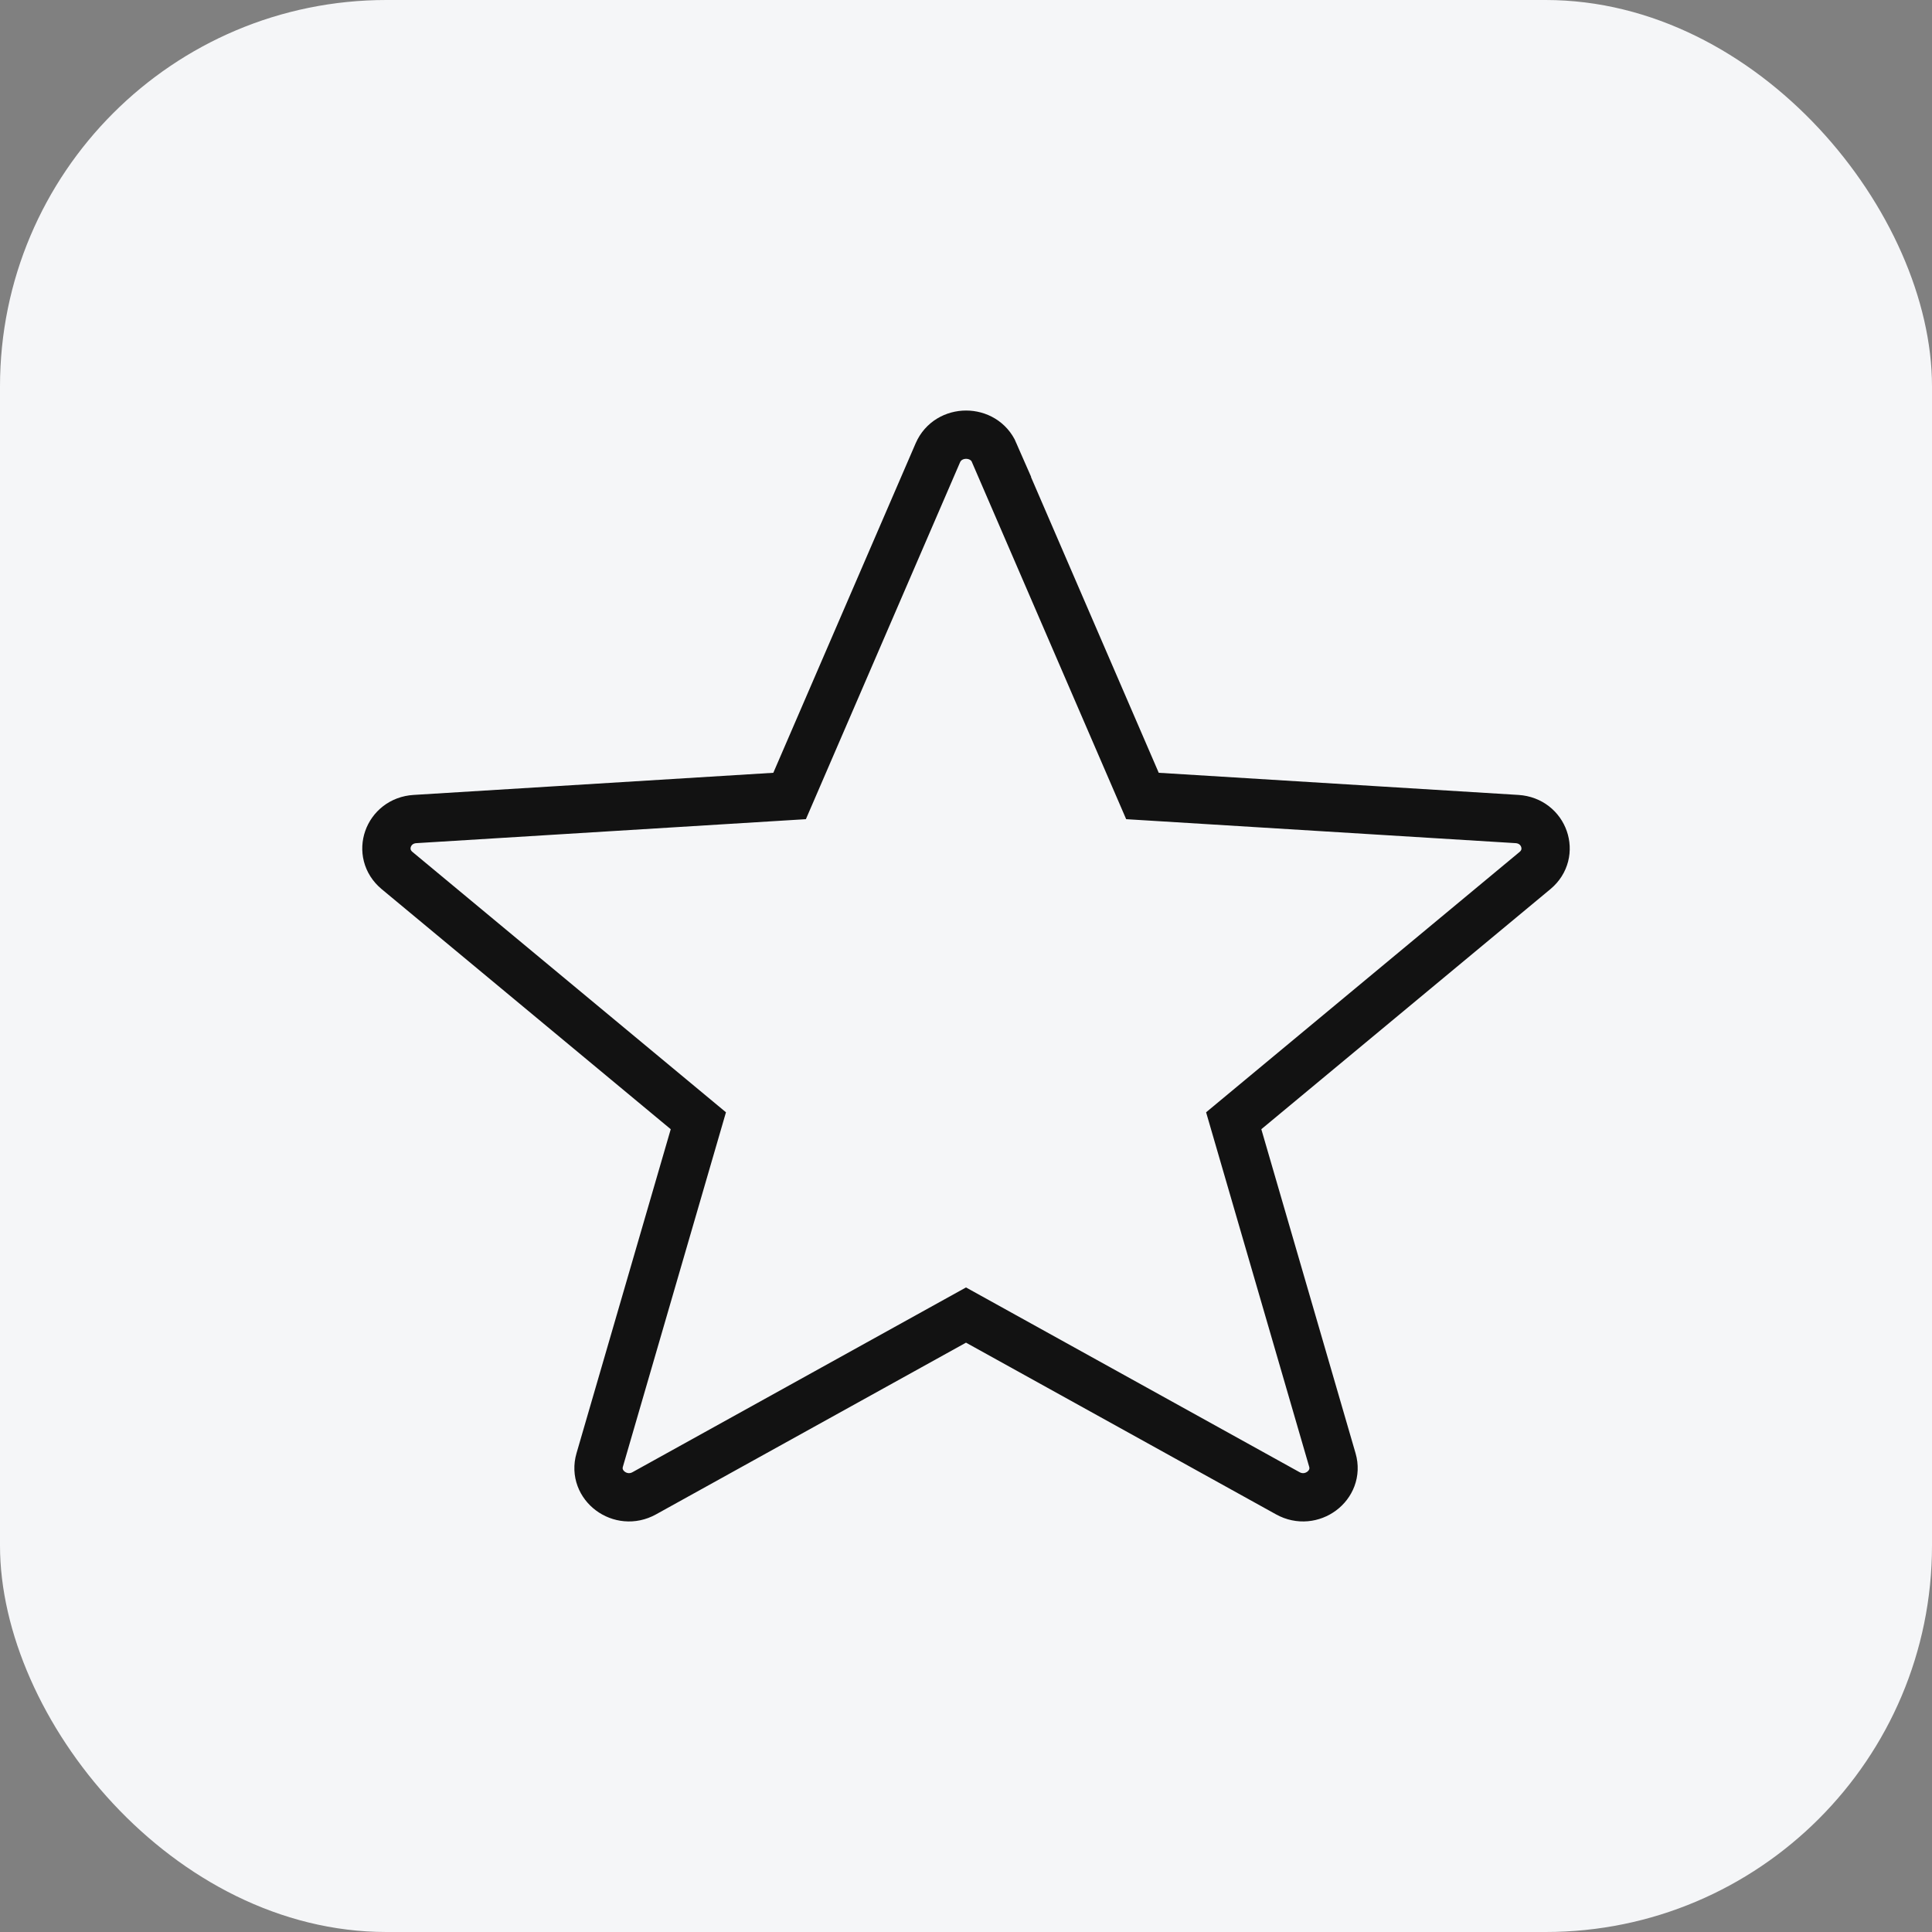 <?xml version="1.0" encoding="UTF-8"?>
<svg xmlns="http://www.w3.org/2000/svg" width="30" height="30" viewBox="0 0 30 30" fill="none">
  <rect x="0" y="0" width="30" height="30" fill="#808080" stroke="none"/>
  <g clip-path="url(#clip0_2453_3205)">
    <rect width="30" height="30" rx="6" fill="#F5F6F8"></rect>
    <path d="M15.438 7.031L17.74 12.36L23.556 12.718C23.98 12.745 24.155 13.251 23.836 13.517L19.157 17.403L20.689 22.671C20.803 23.064 20.364 23.392 19.996 23.187L15 20.42L10.005 23.187C9.637 23.392 9.198 23.064 9.312 22.671L10.844 17.403L6.165 13.517C5.844 13.249 6.021 12.744 6.445 12.718L12.261 12.36L14.563 7.031C14.726 6.656 15.277 6.656 15.44 7.031H15.438Z" stroke="#121212" stroke-width="0.75" stroke-miterlimit="10" stroke-linecap="round"></path>
  </g>
  <defs>
    <clipPath id="clip0_2453_3205">
      <rect width="30" height="30" fill="white"></rect>
    </clipPath>
  </defs>
</svg>
